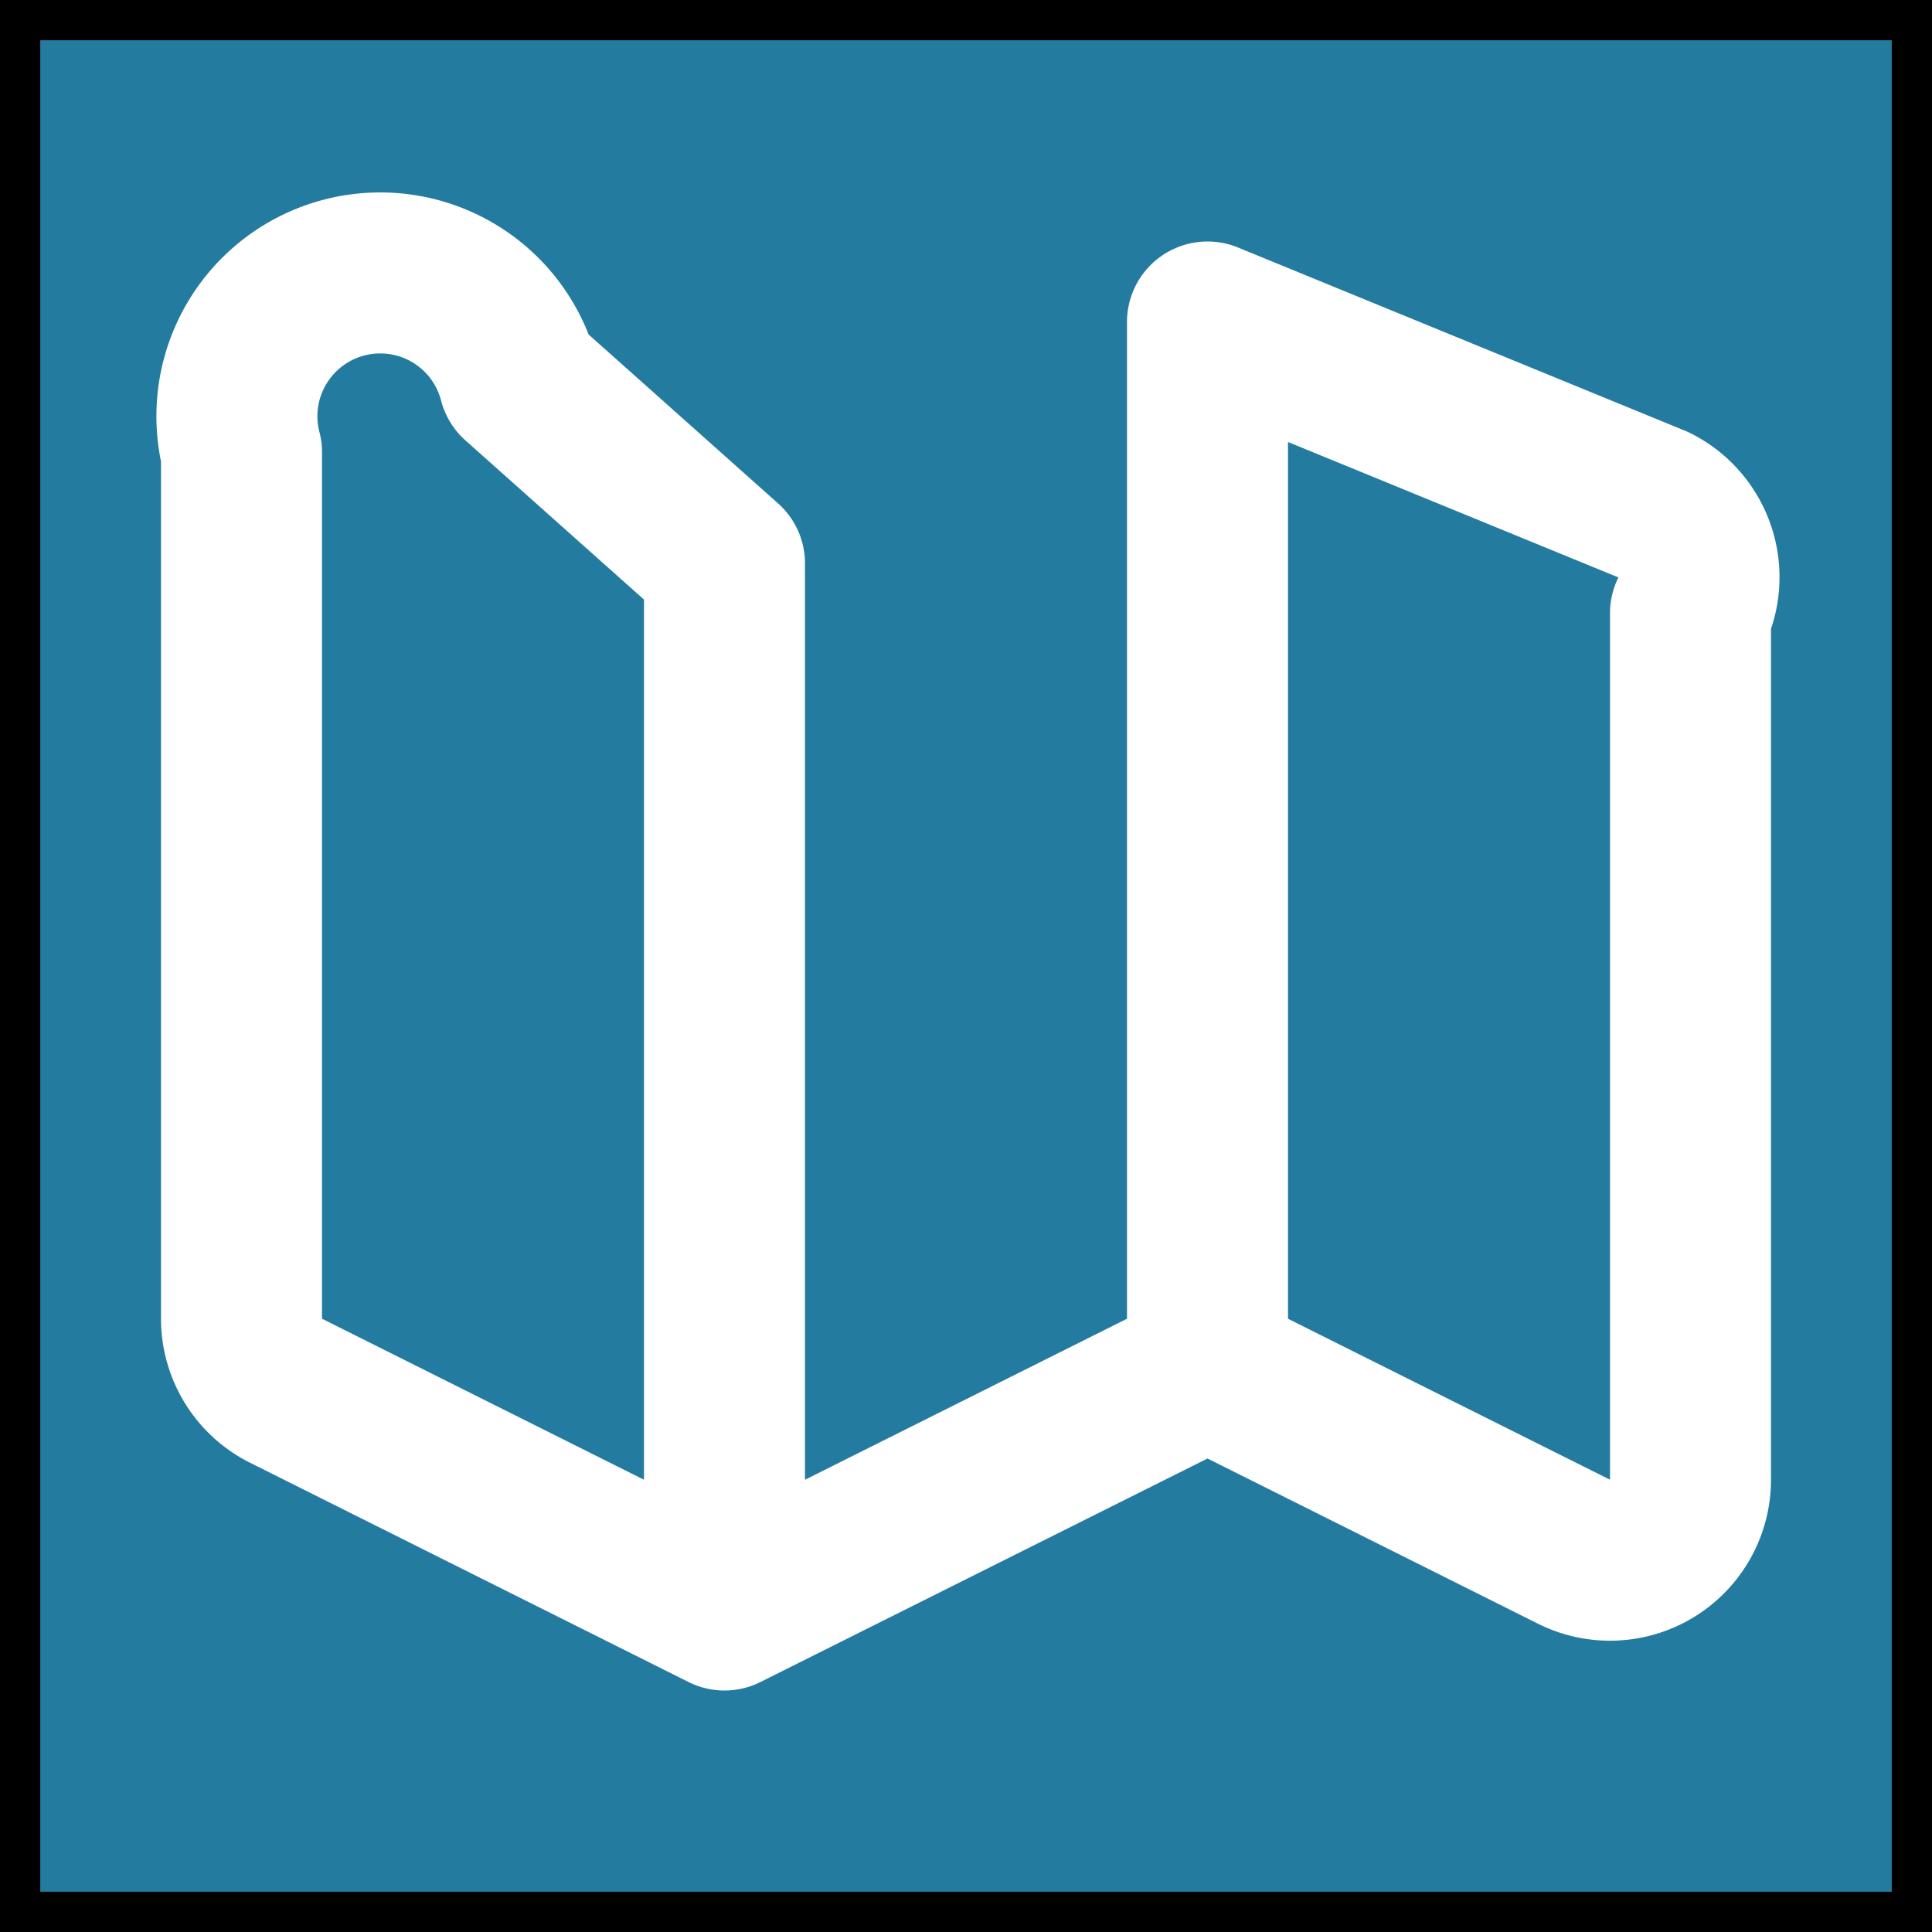 <svg xmlns="http://www.w3.org/2000/svg" viewBox="0 0 24 24" fill="none" stroke="currentColor">
  <rect x="0" y="0" width="24" height="24" fill="#333333" stroke="none"/>
  <rect width="24" height="24" fill="#247BA0"/>
  <path stroke="#ffffff" stroke-linecap="round" stroke-linejoin="round" stroke-width="2" d="M9 20l-5.447-2.724A1 1 0 013 16.382V5.618a1 1 0 013.447-.894L9 7m0 13l6-3m-6 3V7m6-3l5.553 2.276A1 1 0 0121 7.618v10.764a1 1 0 01-1.447.894L15 17m0-13v13m0 0l-6 3" />
</svg>
